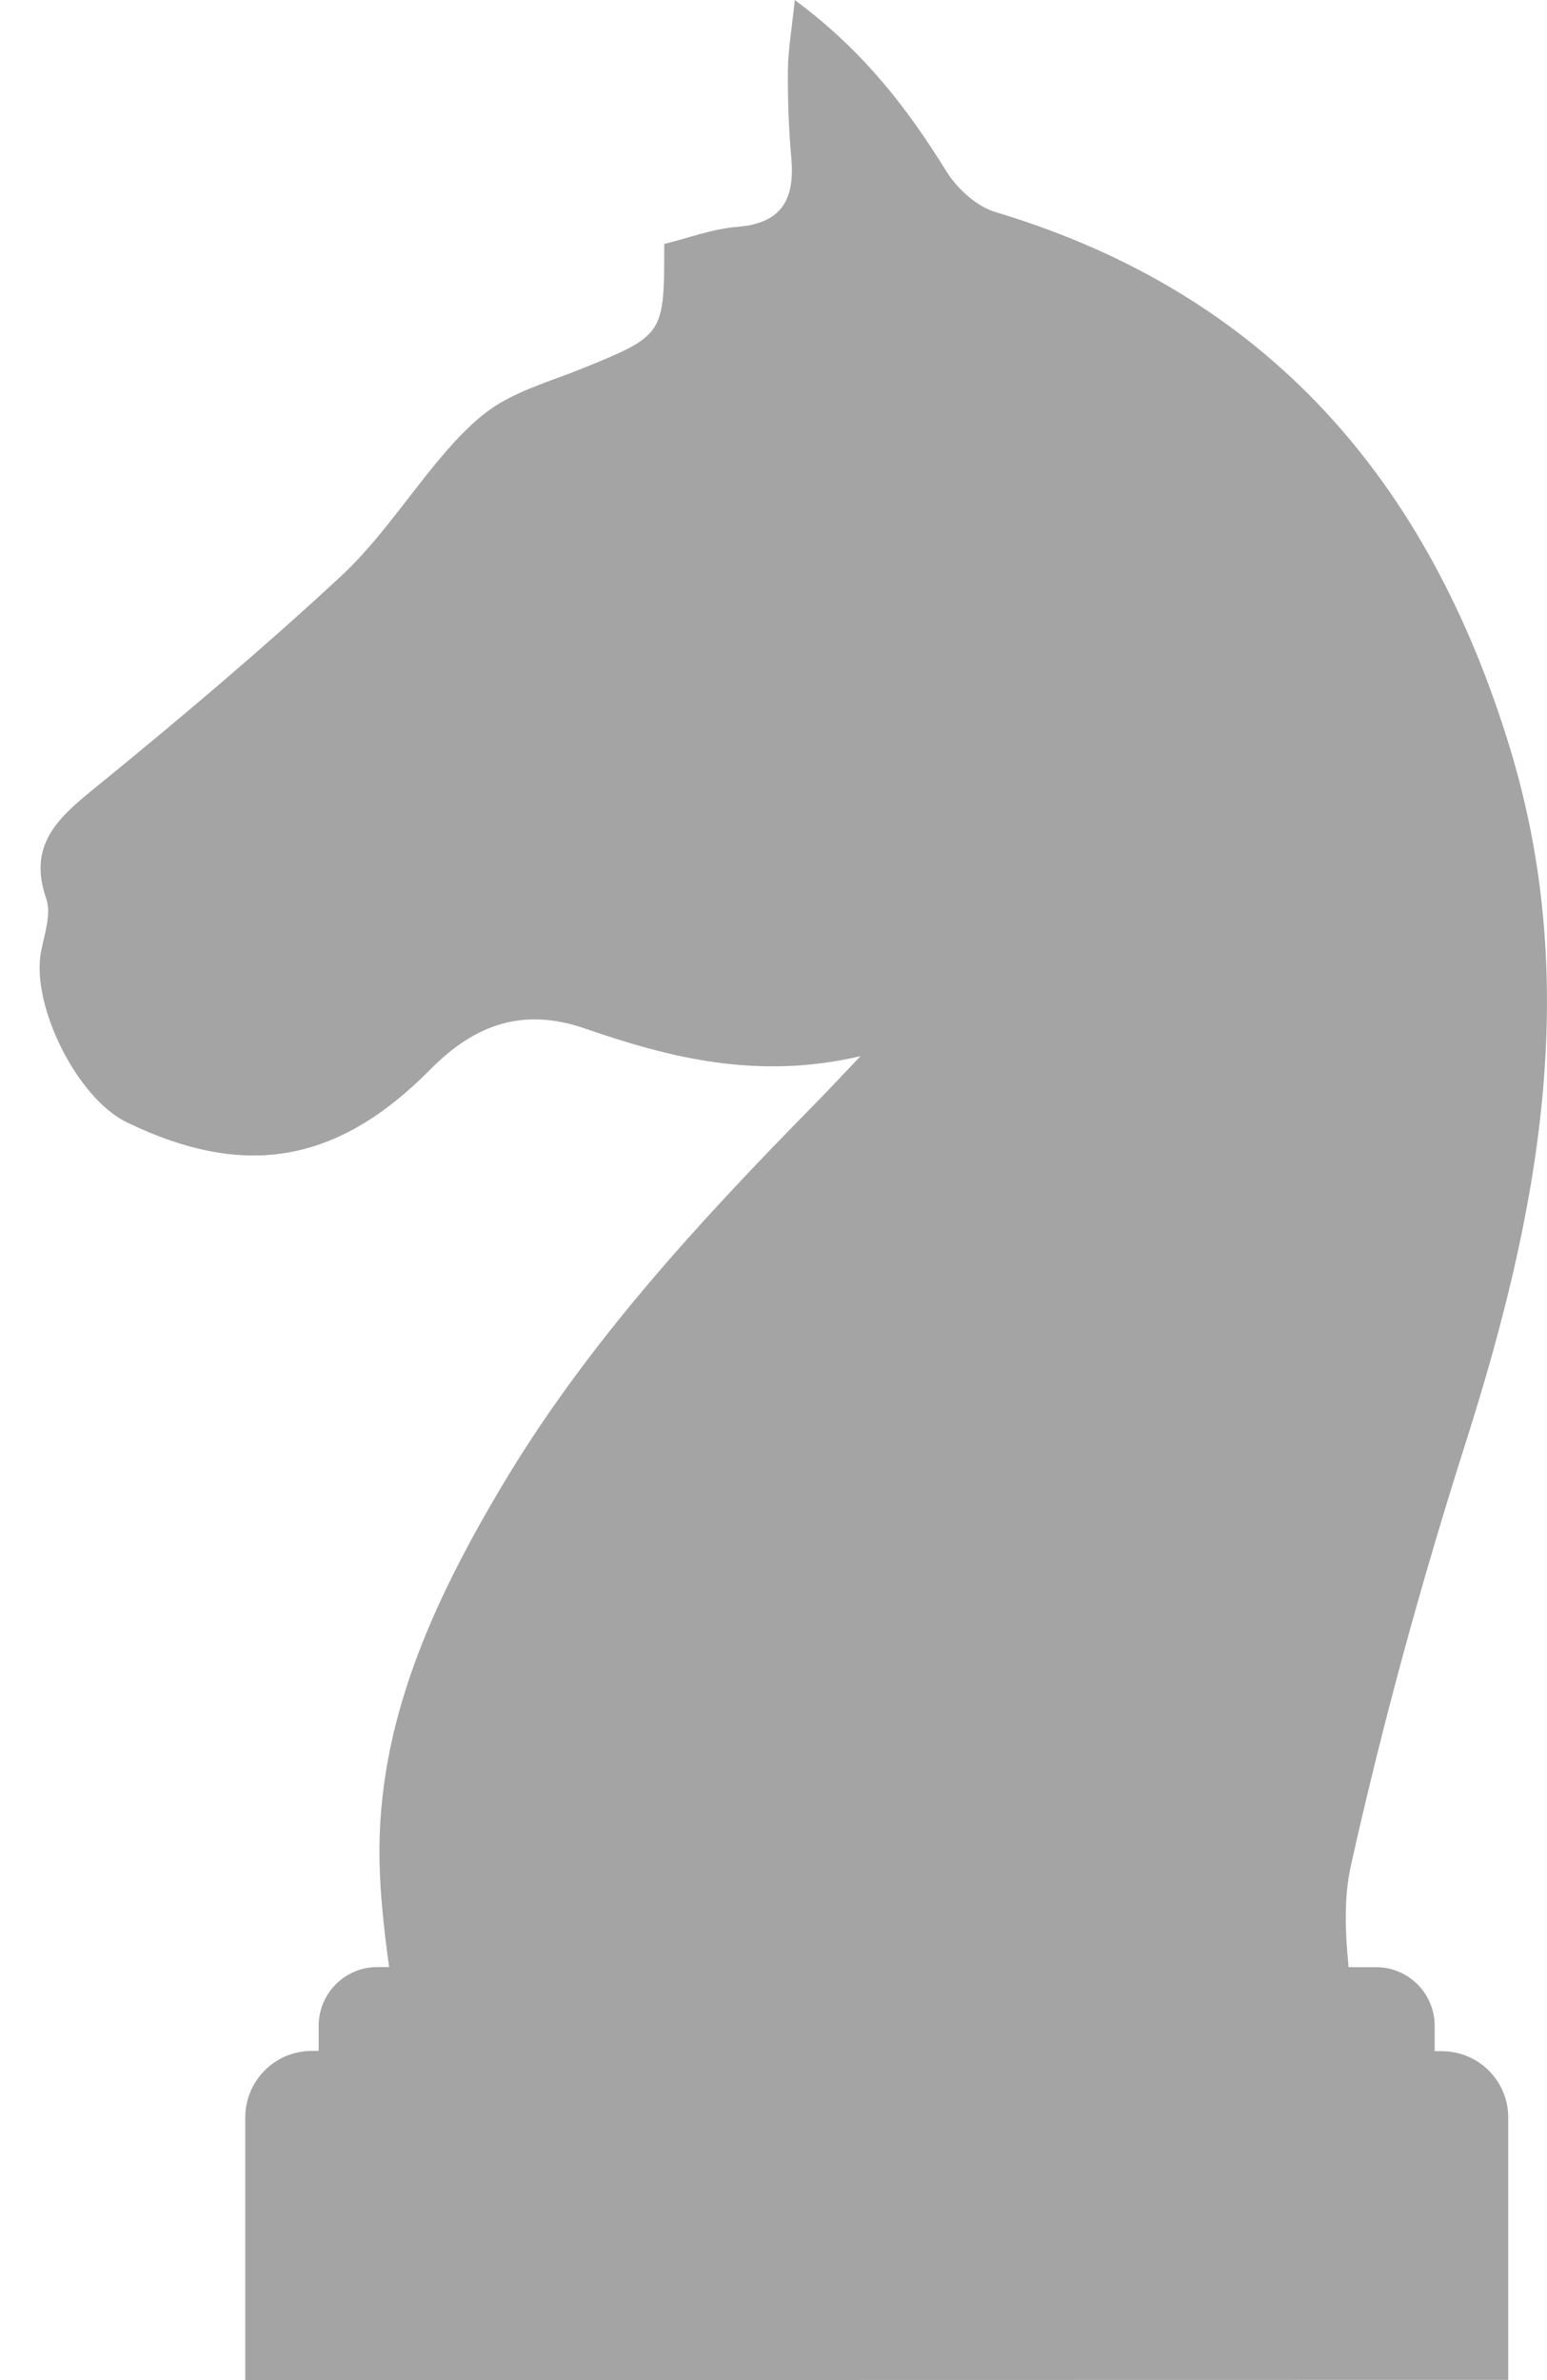 <svg width="13" height="20" viewBox="0 0 13 20" fill="none" xmlns="http://www.w3.org/2000/svg">
<path d="M12.115 17.236H12.056V17.023C12.056 16.75 11.835 16.53 11.563 16.53H11.333C11.304 16.24 11.292 15.951 11.351 15.681C11.618 14.483 11.944 13.294 12.316 12.125C12.928 10.203 13.297 8.28 12.688 6.284C12.008 4.053 10.66 2.47 8.368 1.783C8.208 1.736 8.046 1.588 7.955 1.443C7.629 0.918 7.267 0.437 6.679 0C6.652 0.259 6.622 0.425 6.621 0.591C6.619 0.837 6.628 1.084 6.65 1.33C6.679 1.67 6.575 1.876 6.197 1.906C5.986 1.923 5.78 2.002 5.582 2.05C5.582 2.816 5.582 2.816 4.887 3.099C4.659 3.191 4.417 3.261 4.207 3.384C4.037 3.483 3.889 3.632 3.758 3.782C3.453 4.131 3.2 4.531 2.864 4.843C2.191 5.467 1.489 6.059 0.777 6.638C0.47 6.888 0.236 7.114 0.389 7.553C0.433 7.681 0.373 7.849 0.345 7.996C0.259 8.448 0.648 9.229 1.066 9.431C2.056 9.91 2.835 9.778 3.619 8.984C3.989 8.61 4.394 8.462 4.917 8.643C5.636 8.892 6.371 9.076 7.231 8.875C7.061 9.053 6.962 9.161 6.858 9.266C5.876 10.265 4.927 11.291 4.208 12.503C3.637 13.467 3.17 14.479 3.189 15.626C3.194 15.925 3.228 16.225 3.27 16.529H3.171C2.899 16.529 2.678 16.75 2.678 17.022V17.234H2.619C2.311 17.234 2.061 17.485 2.061 17.793V20L12.674 19.998V17.792C12.674 17.485 12.424 17.236 12.115 17.236Z" fill="#A4A4A4"/>
</svg>
